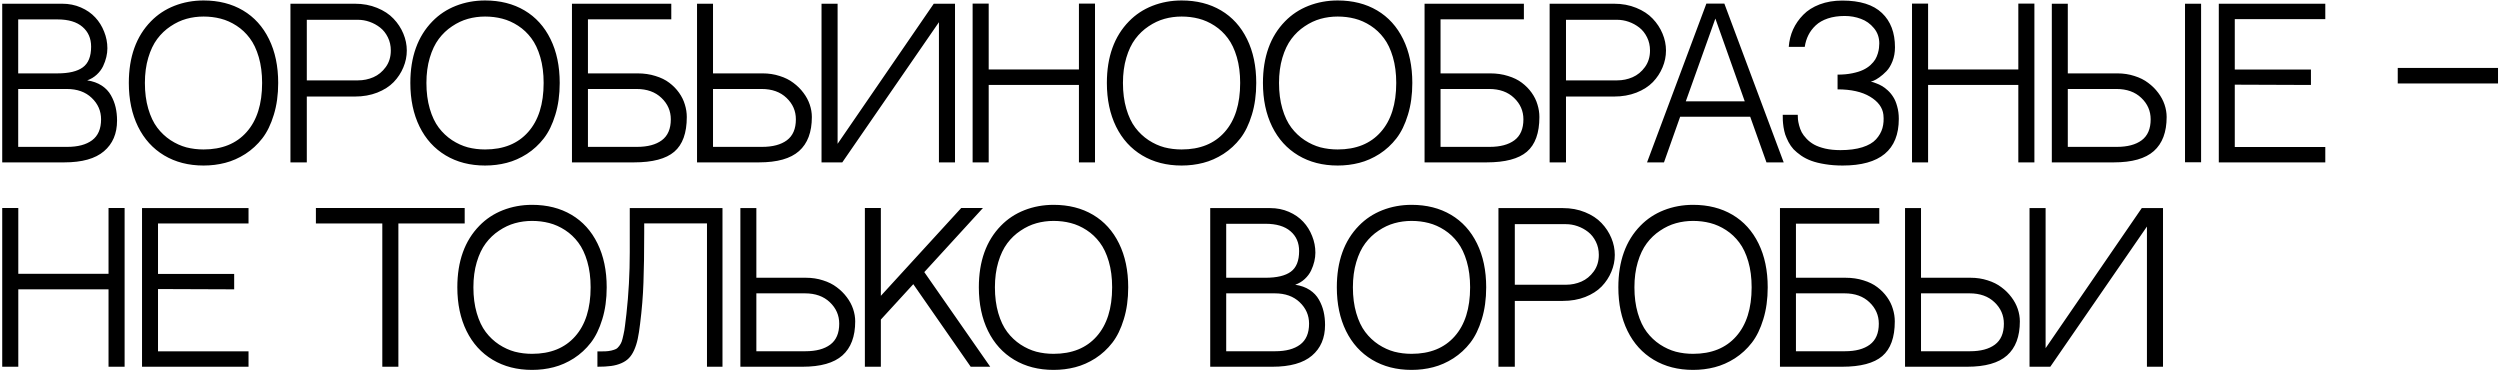 <?xml version="1.0" encoding="UTF-8"?> <svg xmlns="http://www.w3.org/2000/svg" width="893" height="133" viewBox="0 0 893 133" fill="none"> <path d="M31.145 28.708C33.151 29.004 34.871 29.619 36.307 30.554C37.742 31.488 38.847 32.65 39.622 34.04C40.397 35.407 40.955 36.831 41.297 38.312C41.639 39.794 41.81 41.377 41.81 43.063C41.81 47.735 40.249 51.392 37.127 54.035C34.028 56.678 29.311 58 22.977 58H0.794V1.33H22.225C24.617 1.33 26.839 1.774 28.89 2.663C30.94 3.552 32.649 4.737 34.017 6.218C35.384 7.676 36.443 9.374 37.195 11.31C37.97 13.225 38.357 15.207 38.357 17.258C38.357 18.26 38.232 19.297 37.981 20.368C37.731 21.439 37.343 22.533 36.819 23.649C36.295 24.743 35.543 25.746 34.563 26.657C33.584 27.569 32.444 28.252 31.145 28.708ZM20.55 6.936H6.502V26.213H20.516C24.594 26.213 27.614 25.495 29.573 24.06C31.556 22.624 32.547 20.163 32.547 16.677C32.547 13.714 31.521 11.356 29.471 9.602C27.42 7.824 24.446 6.936 20.55 6.936ZM24.036 52.463C27.819 52.463 30.77 51.677 32.889 50.105C35.031 48.509 36.102 46.014 36.102 42.619C36.102 39.634 34.985 37.082 32.752 34.963C30.542 32.844 27.579 31.784 23.865 31.784H6.502V52.463H24.036ZM72.709 0.168C78.087 0.168 82.781 1.353 86.791 3.723C90.802 6.092 93.901 9.51 96.088 13.977C98.276 18.42 99.37 23.638 99.37 29.631C99.37 33.824 98.845 37.617 97.797 41.013C96.772 44.408 95.405 47.211 93.696 49.421C91.987 51.631 89.97 53.488 87.646 54.992C85.322 56.473 82.918 57.533 80.434 58.171C77.973 58.809 75.398 59.128 72.709 59.128C67.355 59.128 62.66 57.92 58.627 55.505C54.594 53.09 51.484 49.66 49.296 45.217C47.109 40.751 46.015 35.555 46.015 29.631C46.015 20.334 48.647 12.997 53.91 7.619C56.258 5.204 59.049 3.358 62.285 2.082C65.543 0.806 69.018 0.168 72.709 0.168ZM72.709 53.386C79.295 53.386 84.422 51.312 88.09 47.165C91.782 43.018 93.627 37.173 93.627 29.631C93.627 26.213 93.229 23.137 92.431 20.402C91.633 17.668 90.563 15.412 89.218 13.635C87.897 11.857 86.324 10.376 84.501 9.191C82.678 8.007 80.787 7.163 78.828 6.662C76.891 6.161 74.851 5.91 72.709 5.91C70.59 5.91 68.551 6.184 66.591 6.73C64.632 7.277 62.74 8.166 60.917 9.396C59.094 10.604 57.511 12.108 56.166 13.908C54.822 15.708 53.751 17.953 52.953 20.642C52.156 23.33 51.757 26.327 51.757 29.631C51.757 33.026 52.156 36.091 52.953 38.825C53.751 41.56 54.822 43.815 56.166 45.593C57.511 47.37 59.094 48.863 60.917 50.07C62.74 51.255 64.62 52.11 66.557 52.634C68.517 53.135 70.567 53.386 72.709 53.386ZM126.749 1.33C129.643 1.33 132.286 1.82 134.679 2.8C137.094 3.78 139.054 5.067 140.557 6.662C142.084 8.257 143.258 10.046 144.078 12.028C144.898 13.988 145.308 15.993 145.308 18.044C145.308 20.117 144.898 22.123 144.078 24.06C143.28 25.996 142.13 27.751 140.626 29.323C139.122 30.873 137.162 32.126 134.747 33.083C132.354 34.017 129.688 34.484 126.749 34.484H109.591V58H103.746V1.33H126.749ZM127.877 28.708C129.814 28.708 131.648 28.332 133.38 27.58C135.111 26.828 136.581 25.62 137.789 23.957C138.997 22.294 139.6 20.323 139.6 18.044C139.6 16.312 139.247 14.74 138.541 13.327C137.834 11.892 136.912 10.729 135.772 9.841C134.633 8.952 133.38 8.269 132.012 7.79C130.645 7.312 129.267 7.072 127.877 7.072H109.591V28.708H127.877ZM173.269 0.168C178.646 0.168 183.34 1.353 187.351 3.723C191.361 6.092 194.46 9.51 196.648 13.977C198.835 18.42 199.929 23.638 199.929 29.631C199.929 33.824 199.405 37.617 198.357 41.013C197.331 44.408 195.964 47.211 194.255 49.421C192.546 51.631 190.529 53.488 188.205 54.992C185.881 56.473 183.477 57.533 180.993 58.171C178.532 58.809 175.958 59.128 173.269 59.128C167.914 59.128 163.22 57.92 159.187 55.505C155.154 53.09 152.043 49.66 149.856 45.217C147.668 40.751 146.574 35.555 146.574 29.631C146.574 20.334 149.206 12.997 154.47 7.619C156.817 5.204 159.608 3.358 162.844 2.082C166.102 0.806 169.577 0.168 173.269 0.168ZM173.269 53.386C179.854 53.386 184.981 51.312 188.65 47.165C192.341 43.018 194.187 37.173 194.187 29.631C194.187 26.213 193.788 23.137 192.99 20.402C192.193 17.668 191.122 15.412 189.778 13.635C188.456 11.857 186.884 10.376 185.061 9.191C183.238 8.007 181.347 7.163 179.387 6.662C177.45 6.161 175.411 5.91 173.269 5.91C171.15 5.91 169.11 6.184 167.151 6.73C165.191 7.277 163.3 8.166 161.477 9.396C159.654 10.604 158.07 12.108 156.726 13.908C155.381 15.708 154.31 17.953 153.513 20.642C152.715 23.33 152.317 26.327 152.317 29.631C152.317 33.026 152.715 36.091 153.513 38.825C154.31 41.56 155.381 43.815 156.726 45.593C158.07 47.37 159.654 48.863 161.477 50.07C163.3 51.255 165.18 52.11 167.116 52.634C169.076 53.135 171.127 53.386 173.269 53.386ZM227.753 26.213C230.054 26.213 232.173 26.52 234.11 27.136C236.07 27.728 237.722 28.537 239.066 29.562C240.433 30.588 241.595 31.773 242.552 33.117C243.509 34.462 244.204 35.874 244.637 37.355C245.093 38.814 245.321 40.295 245.321 41.799C245.321 47.518 243.828 51.654 240.843 54.206C237.881 56.735 233.096 58 226.488 58H204.305V1.33H239.784V6.901H210.013V26.213H227.753ZM227.547 52.463C231.33 52.463 234.281 51.677 236.4 50.105C238.542 48.509 239.613 46.014 239.613 42.619C239.613 39.634 238.496 37.082 236.263 34.963C234.053 32.844 231.091 31.784 227.377 31.784H210.013V52.463H227.547ZM272.427 26.213C274.569 26.213 276.585 26.52 278.477 27.136C280.391 27.728 282.031 28.549 283.398 29.597C284.788 30.622 285.985 31.807 286.987 33.151C287.99 34.473 288.742 35.874 289.243 37.355C289.744 38.837 289.995 40.318 289.995 41.799C289.995 47.199 288.468 51.255 285.415 53.967C282.384 56.656 277.633 58 271.162 58H248.979V1.33H254.688V26.213H272.427ZM272.222 52.463C276.004 52.463 278.955 51.677 281.074 50.105C283.216 48.509 284.287 46.014 284.287 42.619C284.287 39.634 283.171 37.082 280.938 34.963C278.727 32.844 275.765 31.784 272.051 31.784H254.688V52.463H272.222ZM335.387 7.927L300.866 58H293.449V1.33H299.191V51.369L333.541 1.33H341.129V58H335.387V7.927ZM385.393 58V30.349H353.162V58H347.42V1.296H353.162V24.811H385.393V1.296H391.136V58H385.393ZM422.07 0.168C427.447 0.168 432.141 1.353 436.152 3.723C440.162 6.092 443.261 9.51 445.448 13.977C447.636 18.42 448.73 23.638 448.73 29.631C448.73 33.824 448.206 37.617 447.157 41.013C446.132 44.408 444.765 47.211 443.056 49.421C441.347 51.631 439.33 53.488 437.006 54.992C434.682 56.473 432.278 57.533 429.794 58.171C427.333 58.809 424.758 59.128 422.07 59.128C416.715 59.128 412.021 57.92 407.987 55.505C403.954 53.09 400.844 49.66 398.656 45.217C396.469 40.751 395.375 35.555 395.375 29.631C395.375 20.334 398.007 12.997 403.271 7.619C405.618 5.204 408.409 3.358 411.645 2.082C414.903 0.806 418.378 0.168 422.07 0.168ZM422.07 53.386C428.655 53.386 433.782 51.312 437.45 47.165C441.142 43.018 442.987 37.173 442.987 29.631C442.987 26.213 442.589 23.137 441.791 20.402C440.994 17.668 439.923 15.412 438.578 13.635C437.257 11.857 435.684 10.376 433.862 9.191C432.039 8.007 430.147 7.163 428.188 6.662C426.251 6.161 424.211 5.91 422.07 5.91C419.95 5.91 417.911 6.184 415.951 6.73C413.992 7.277 412.1 8.166 410.278 9.396C408.455 10.604 406.871 12.108 405.527 13.908C404.182 15.708 403.111 17.953 402.314 20.642C401.516 23.33 401.117 26.327 401.117 29.631C401.117 33.026 401.516 36.091 402.314 38.825C403.111 41.56 404.182 43.815 405.527 45.593C406.871 47.37 408.455 48.863 410.278 50.07C412.1 51.255 413.98 52.11 415.917 52.634C417.877 53.135 419.928 53.386 422.07 53.386ZM477.818 0.168C483.196 0.168 487.89 1.353 491.9 3.723C495.91 6.092 499.009 9.51 501.197 13.977C503.384 18.42 504.478 23.638 504.478 29.631C504.478 33.824 503.954 37.617 502.906 41.013C501.88 44.408 500.513 47.211 498.804 49.421C497.095 51.631 495.079 53.488 492.754 54.992C490.43 56.473 488.026 57.533 485.543 58.171C483.082 58.809 480.507 59.128 477.818 59.128C472.463 59.128 467.769 57.92 463.736 55.505C459.703 53.09 456.592 49.66 454.405 45.217C452.217 40.751 451.124 35.555 451.124 29.631C451.124 20.334 453.755 12.997 459.019 7.619C461.366 5.204 464.157 3.358 467.393 2.082C470.652 0.806 474.127 0.168 477.818 0.168ZM477.818 53.386C484.403 53.386 489.53 51.312 493.199 47.165C496.89 43.018 498.736 37.173 498.736 29.631C498.736 26.213 498.337 23.137 497.54 20.402C496.742 17.668 495.671 15.412 494.327 13.635C493.005 11.857 491.433 10.376 489.61 9.191C487.787 8.007 485.896 7.163 483.936 6.662C481.999 6.161 479.96 5.91 477.818 5.91C475.699 5.91 473.659 6.184 471.7 6.73C469.74 7.277 467.849 8.166 466.026 9.396C464.203 10.604 462.619 12.108 461.275 13.908C459.931 15.708 458.86 17.953 458.062 20.642C457.265 23.33 456.866 26.327 456.866 29.631C456.866 33.026 457.265 36.091 458.062 38.825C458.86 41.56 459.931 43.815 461.275 45.593C462.619 47.37 464.203 48.863 466.026 50.07C467.849 51.255 469.729 52.11 471.666 52.634C473.625 53.135 475.676 53.386 477.818 53.386ZM532.302 26.213C534.603 26.213 536.722 26.52 538.659 27.136C540.619 27.728 542.271 28.537 543.615 29.562C544.982 30.588 546.145 31.773 547.102 33.117C548.059 34.462 548.754 35.874 549.187 37.355C549.642 38.814 549.87 40.295 549.87 41.799C549.87 47.518 548.378 51.654 545.393 54.206C542.43 56.735 537.645 58 531.037 58H508.854V1.33H544.333V6.901H514.562V26.213H532.302ZM532.097 52.463C535.879 52.463 538.83 51.677 540.949 50.105C543.091 48.509 544.162 46.014 544.162 42.619C544.162 39.634 543.046 37.082 540.812 34.963C538.602 32.844 535.64 31.784 531.926 31.784H514.562V52.463H532.097ZM576.532 1.33C579.425 1.33 582.069 1.82 584.461 2.8C586.877 3.78 588.836 5.067 590.34 6.662C591.867 8.257 593.04 10.046 593.861 12.028C594.681 13.988 595.091 15.993 595.091 18.044C595.091 20.117 594.681 22.123 593.861 24.06C593.063 25.996 591.912 27.751 590.409 29.323C588.905 30.873 586.945 32.126 584.53 33.083C582.137 34.017 579.471 34.484 576.532 34.484H559.373V58H553.529V1.33H576.532ZM577.66 28.708C579.596 28.708 581.431 28.332 583.162 27.58C584.894 26.828 586.364 25.62 587.572 23.957C588.779 22.294 589.383 20.323 589.383 18.044C589.383 16.312 589.03 14.74 588.324 13.327C587.617 11.892 586.694 10.729 585.555 9.841C584.416 8.952 583.162 8.269 581.795 7.79C580.428 7.312 579.05 7.072 577.66 7.072H559.373V28.708H577.66ZM625.171 41.696H600.151L594.375 58H588.325L609.516 1.296H615.942L637.134 58H630.981L625.171 41.696ZM612.729 6.628L602.168 36.193H623.222L612.729 6.628ZM678.253 42.448C678.253 53.568 671.565 59.128 658.19 59.128C655.934 59.128 653.849 58.968 651.935 58.649C650.043 58.353 648.414 57.954 647.047 57.453C645.68 56.952 644.449 56.325 643.356 55.573C642.262 54.798 641.362 54.047 640.655 53.317C639.972 52.565 639.368 51.7 638.844 50.72C638.343 49.717 637.955 48.828 637.682 48.054C637.431 47.256 637.226 46.367 637.067 45.388C636.93 44.385 636.85 43.599 636.827 43.029C636.805 42.437 636.793 41.765 636.793 41.013H642.159C642.159 41.582 642.182 42.129 642.228 42.653C642.273 43.177 642.41 43.884 642.638 44.773C642.866 45.661 643.173 46.481 643.561 47.233C643.948 47.963 644.529 48.737 645.304 49.558C646.079 50.378 646.979 51.073 648.004 51.643C649.029 52.212 650.351 52.691 651.969 53.078C653.587 53.443 655.398 53.625 657.404 53.625C660.457 53.625 663.066 53.283 665.231 52.6C667.395 51.916 669.025 50.97 670.118 49.763C671.235 48.532 671.998 47.199 672.408 45.764C672.819 44.305 672.932 42.71 672.75 40.978C672.454 38.404 670.859 36.25 667.965 34.519C665.071 32.787 661.209 31.921 656.378 31.921V26.657C658.315 26.657 660.058 26.498 661.608 26.179C663.18 25.86 664.467 25.461 665.47 24.982C666.495 24.504 667.384 23.923 668.136 23.239C668.888 22.533 669.458 21.861 669.845 21.223C670.232 20.562 670.54 19.844 670.768 19.069C670.996 18.272 671.132 17.622 671.178 17.121C671.246 16.597 671.28 16.061 671.28 15.515C671.28 13.396 670.642 11.573 669.366 10.046C668.09 8.496 666.541 7.391 664.718 6.73C662.895 6.047 660.97 5.705 658.942 5.705C656.686 5.705 654.669 6.001 652.892 6.594C651.137 7.186 649.702 8.007 648.585 9.055C647.469 10.103 646.591 11.265 645.953 12.541C645.315 13.817 644.882 15.218 644.654 16.745H638.946C639.106 14.535 639.619 12.461 640.485 10.524C641.373 8.588 642.581 6.844 644.108 5.295C645.634 3.723 647.594 2.481 649.987 1.569C652.402 0.658 655.091 0.202 658.053 0.202C664.41 0.202 669.139 1.683 672.237 4.646C675.336 7.585 676.886 11.664 676.886 16.882C676.886 18.705 676.59 20.368 675.997 21.872C675.405 23.376 674.687 24.561 673.844 25.427C673.001 26.293 672.146 27.033 671.28 27.648C670.437 28.241 669.72 28.651 669.127 28.879L668.238 29.186C668.375 29.209 668.557 29.244 668.785 29.289C669.036 29.335 669.503 29.494 670.187 29.768C670.893 30.018 671.554 30.326 672.169 30.69C672.807 31.032 673.514 31.556 674.288 32.263C675.063 32.969 675.724 33.767 676.271 34.655C676.84 35.521 677.307 36.638 677.672 38.005C678.059 39.349 678.253 40.83 678.253 42.448ZM720.945 58V30.349H688.714V58H682.971V1.296H688.714V24.811H720.945V1.296H726.687V58H720.945ZM756.356 26.213C758.498 26.213 760.515 26.52 762.406 27.136C764.32 27.728 765.961 28.549 767.328 29.597C768.718 30.622 769.914 31.807 770.917 33.151C771.92 34.473 772.672 35.874 773.173 37.355C773.674 38.837 773.925 40.318 773.925 41.799C773.925 47.199 772.398 51.255 769.345 53.967C766.314 56.656 761.563 58 755.092 58H732.909V1.33H738.617V26.213H756.356ZM756.151 52.463C759.934 52.463 762.885 51.677 765.004 50.105C767.146 48.509 768.217 46.014 768.217 42.619C768.217 39.634 767.1 37.082 764.867 34.963C762.657 32.844 759.695 31.784 755.98 31.784H738.617V52.463H756.151ZM786.229 57.966H780.487V1.33H786.229V57.966ZM798.262 6.833V24.846H825.469V30.349L798.262 30.246V52.497H830.596V58H792.554V1.33H830.596V6.833H798.262ZM892.293 29.802H856.473V24.265H892.293V29.802ZM38.768 131V103.349H6.536V131H0.794V74.296H6.536V97.811H38.768V74.296H44.51V131H38.768ZM56.44 79.833V97.846H83.647V103.349L56.44 103.246V125.497H88.774V131H50.732V74.33H88.774V79.833H56.44ZM165.988 79.833H142.302V131H136.56V79.833H112.839V74.296H165.988V79.833ZM190.052 73.168C195.43 73.168 200.124 74.353 204.134 76.723C208.145 79.092 211.244 82.51 213.431 86.977C215.619 91.42 216.712 96.638 216.712 102.631C216.712 106.824 216.188 110.618 215.14 114.013C214.115 117.408 212.748 120.211 211.039 122.421C209.33 124.631 207.313 126.488 204.989 127.992C202.665 129.473 200.261 130.533 197.777 131.171C195.316 131.809 192.741 132.128 190.052 132.128C184.698 132.128 180.004 130.92 175.97 128.505C171.937 126.09 168.827 122.66 166.639 118.217C164.452 113.751 163.358 108.555 163.358 102.631C163.358 93.334 165.99 85.997 171.254 80.619C173.601 78.204 176.392 76.358 179.628 75.082C182.886 73.806 186.361 73.168 190.052 73.168ZM190.052 126.386C196.638 126.386 201.765 124.312 205.433 120.165C209.125 116.018 210.97 110.173 210.97 102.631C210.97 99.213 210.572 96.137 209.774 93.402C208.976 90.668 207.906 88.412 206.561 86.635C205.24 84.857 203.667 83.376 201.844 82.191C200.021 81.007 198.13 80.163 196.171 79.662C194.234 79.161 192.194 78.91 190.052 78.91C187.933 78.91 185.894 79.184 183.934 79.731C181.975 80.277 180.083 81.166 178.26 82.397C176.437 83.604 174.854 85.108 173.509 86.908C172.165 88.708 171.094 90.953 170.296 93.642C169.499 96.33 169.1 99.327 169.1 102.631C169.1 106.026 169.499 109.091 170.296 111.825C171.094 114.56 172.165 116.815 173.509 118.593C174.854 120.37 176.437 121.863 178.26 123.07C180.083 124.255 181.963 125.11 183.9 125.634C185.86 126.135 187.91 126.386 190.052 126.386ZM252.534 79.799H230.112V83.012C230.112 90.281 230.021 96.273 229.839 100.99C229.679 105.684 229.281 110.572 228.643 115.653C228.392 117.795 228.107 119.607 227.788 121.088C227.469 122.569 227.036 123.913 226.489 125.121C225.942 126.306 225.316 127.252 224.609 127.958C223.926 128.664 223.037 129.257 221.943 129.735C220.85 130.214 219.631 130.544 218.286 130.727C216.942 130.909 215.312 131 213.398 131V125.531C214.583 125.531 215.518 125.52 216.201 125.497C216.908 125.474 217.625 125.383 218.354 125.224C219.084 125.041 219.631 124.859 219.995 124.677C220.382 124.494 220.781 124.13 221.191 123.583C221.602 123.036 221.898 122.501 222.08 121.977C222.262 121.452 222.467 120.655 222.695 119.584C222.946 118.513 223.128 117.453 223.242 116.405C223.379 115.357 223.55 113.944 223.755 112.167C224.552 105.035 224.951 97.675 224.951 90.087V74.33H258.071V131H252.534V79.799ZM287.912 99.213C290.053 99.213 292.07 99.52 293.961 100.136C295.875 100.728 297.516 101.549 298.883 102.597C300.273 103.622 301.469 104.807 302.472 106.151C303.475 107.473 304.227 108.874 304.728 110.355C305.229 111.837 305.48 113.318 305.48 114.799C305.48 120.199 303.953 124.255 300.9 126.967C297.869 129.656 293.118 131 286.647 131H264.464V74.33H270.172V99.213H287.912ZM287.706 125.463C291.489 125.463 294.44 124.677 296.559 123.104C298.701 121.509 299.772 119.014 299.772 115.619C299.772 112.634 298.655 110.082 296.422 107.963C294.212 105.844 291.25 104.784 287.536 104.784H270.172V125.463H287.706ZM314.641 105.673L343.352 74.296H351.111L330.159 97.196L353.709 131H346.736L326.228 101.503L314.641 114.149V131H308.933V74.296H314.641V105.673ZM376.337 73.168C381.715 73.168 386.409 74.353 390.419 76.723C394.43 79.092 397.529 82.51 399.716 86.977C401.904 91.42 402.997 96.638 402.997 102.631C402.997 106.824 402.473 110.618 401.425 114.013C400.4 117.408 399.032 120.211 397.323 122.421C395.614 124.631 393.598 126.488 391.274 127.992C388.949 129.473 386.545 130.533 384.062 131.171C381.601 131.809 379.026 132.128 376.337 132.128C370.982 132.128 366.288 130.92 362.255 128.505C358.222 126.09 355.112 122.66 352.924 118.217C350.737 113.751 349.643 108.555 349.643 102.631C349.643 93.334 352.275 85.997 357.538 80.619C359.885 78.204 362.677 76.358 365.912 75.082C369.171 73.806 372.646 73.168 376.337 73.168ZM376.337 126.386C382.922 126.386 388.049 124.312 391.718 120.165C395.409 116.018 397.255 110.173 397.255 102.631C397.255 99.213 396.856 96.137 396.059 93.402C395.261 90.668 394.19 88.412 392.846 86.635C391.524 84.857 389.952 83.376 388.129 82.191C386.306 81.007 384.415 80.163 382.455 79.662C380.518 79.161 378.479 78.91 376.337 78.91C374.218 78.91 372.179 79.184 370.219 79.731C368.259 80.277 366.368 81.166 364.545 82.397C362.722 83.604 361.139 85.108 359.794 86.908C358.45 88.708 357.379 90.953 356.581 93.642C355.784 96.33 355.385 99.327 355.385 102.631C355.385 106.026 355.784 109.091 356.581 111.825C357.379 114.56 358.45 116.815 359.794 118.593C361.139 120.37 362.722 121.863 364.545 123.07C366.368 124.255 368.248 125.11 370.185 125.634C372.144 126.135 374.195 126.386 376.337 126.386ZM462.644 101.708C464.649 102.004 466.369 102.619 467.805 103.554C469.24 104.488 470.345 105.65 471.12 107.04C471.895 108.407 472.453 109.831 472.795 111.312C473.137 112.794 473.308 114.377 473.308 116.063C473.308 120.735 471.747 124.392 468.625 127.035C465.526 129.678 460.809 131 454.475 131H432.292V74.33H453.723C456.115 74.33 458.337 74.774 460.388 75.663C462.438 76.552 464.147 77.737 465.515 79.218C466.882 80.676 467.941 82.374 468.693 84.311C469.468 86.225 469.855 88.207 469.855 90.258C469.855 91.26 469.73 92.297 469.479 93.368C469.229 94.439 468.841 95.533 468.317 96.649C467.793 97.743 467.041 98.746 466.062 99.657C465.082 100.569 463.942 101.252 462.644 101.708ZM452.048 79.936H438V99.213H452.014C456.092 99.213 459.112 98.495 461.071 97.06C463.054 95.624 464.045 93.163 464.045 89.677C464.045 86.715 463.02 84.356 460.969 82.602C458.918 80.824 455.944 79.936 452.048 79.936ZM455.534 125.463C459.317 125.463 462.268 124.677 464.387 123.104C466.529 121.509 467.6 119.014 467.6 115.619C467.6 112.634 466.483 110.082 464.25 107.963C462.04 105.844 459.077 104.784 455.363 104.784H438V125.463H455.534ZM504.207 73.168C509.585 73.168 514.279 74.353 518.289 76.723C522.3 79.092 525.399 82.51 527.586 86.977C529.774 91.42 530.868 96.638 530.868 102.631C530.868 106.824 530.343 110.618 529.295 114.013C528.27 117.408 526.903 120.211 525.194 122.421C523.485 124.631 521.468 126.488 519.144 127.992C516.82 129.473 514.416 130.533 511.932 131.171C509.471 131.809 506.896 132.128 504.207 132.128C498.853 132.128 494.159 130.92 490.125 128.505C486.092 126.09 482.982 122.66 480.794 118.217C478.607 113.751 477.513 108.555 477.513 102.631C477.513 93.334 480.145 85.997 485.409 80.619C487.756 78.204 490.547 76.358 493.783 75.082C497.041 73.806 500.516 73.168 504.207 73.168ZM504.207 126.386C510.793 126.386 515.92 124.312 519.588 120.165C523.28 116.018 525.125 110.173 525.125 102.631C525.125 99.213 524.727 96.137 523.929 93.402C523.132 90.668 522.061 88.412 520.716 86.635C519.395 84.857 517.822 83.376 515.999 82.191C514.177 81.007 512.285 80.163 510.326 79.662C508.389 79.161 506.349 78.91 504.207 78.91C502.088 78.91 500.049 79.184 498.089 79.731C496.13 80.277 494.238 81.166 492.415 82.397C490.593 83.604 489.009 85.108 487.664 86.908C486.32 88.708 485.249 90.953 484.452 93.642C483.654 96.33 483.255 99.327 483.255 102.631C483.255 106.026 483.654 109.091 484.452 111.825C485.249 114.56 486.32 116.815 487.664 118.593C489.009 120.37 490.593 121.863 492.415 123.07C494.238 124.255 496.118 125.11 498.055 125.634C500.015 126.135 502.066 126.386 504.207 126.386ZM558.247 74.33C561.141 74.33 563.784 74.82 566.177 75.8C568.592 76.78 570.552 78.067 572.055 79.662C573.582 81.257 574.756 83.046 575.576 85.028C576.396 86.988 576.806 88.993 576.806 91.044C576.806 93.118 576.396 95.123 575.576 97.06C574.778 98.996 573.628 100.751 572.124 102.323C570.62 103.873 568.66 105.126 566.245 106.083C563.852 107.017 561.186 107.484 558.247 107.484H541.089V131H535.244V74.33H558.247ZM559.375 101.708C561.312 101.708 563.146 101.332 564.878 100.58C566.61 99.828 568.079 98.62 569.287 96.957C570.495 95.294 571.098 93.323 571.098 91.044C571.098 89.312 570.745 87.74 570.039 86.327C569.332 84.892 568.41 83.73 567.27 82.841C566.131 81.952 564.878 81.269 563.511 80.79C562.143 80.311 560.765 80.072 559.375 80.072H541.089V101.708H559.375ZM604.767 73.168C610.144 73.168 614.838 74.353 618.849 76.723C622.859 79.092 625.958 82.51 628.146 86.977C630.333 91.42 631.427 96.638 631.427 102.631C631.427 106.824 630.903 110.618 629.855 114.013C628.829 117.408 627.462 120.211 625.753 122.421C624.044 124.631 622.028 126.488 619.703 127.992C617.379 129.473 614.975 130.533 612.491 131.171C610.03 131.809 607.456 132.128 604.767 132.128C599.412 132.128 594.718 130.92 590.685 128.505C586.652 126.09 583.541 122.66 581.354 118.217C579.166 113.751 578.072 108.555 578.072 102.631C578.072 93.334 580.704 85.997 585.968 80.619C588.315 78.204 591.106 76.358 594.342 75.082C597.6 73.806 601.075 73.168 604.767 73.168ZM604.767 126.386C611.352 126.386 616.479 124.312 620.148 120.165C623.839 116.018 625.685 110.173 625.685 102.631C625.685 99.213 625.286 96.137 624.488 93.402C623.691 90.668 622.62 88.412 621.276 86.635C619.954 84.857 618.382 83.376 616.559 82.191C614.736 81.007 612.845 80.163 610.885 79.662C608.948 79.161 606.909 78.91 604.767 78.91C602.648 78.91 600.608 79.184 598.649 79.731C596.689 80.277 594.798 81.166 592.975 82.397C591.152 83.604 589.568 85.108 588.224 86.908C586.879 88.708 585.808 90.953 585.011 93.642C584.213 96.33 583.815 99.327 583.815 102.631C583.815 106.026 584.213 109.091 585.011 111.825C585.808 114.56 586.879 116.815 588.224 118.593C589.568 120.37 591.152 121.863 592.975 123.07C594.798 124.255 596.678 125.11 598.614 125.634C600.574 126.135 602.625 126.386 604.767 126.386ZM659.251 99.213C661.552 99.213 663.671 99.52 665.608 100.136C667.568 100.728 669.22 101.537 670.564 102.562C671.931 103.588 673.093 104.773 674.05 106.117C675.007 107.462 675.702 108.874 676.135 110.355C676.591 111.814 676.819 113.295 676.819 114.799C676.819 120.518 675.326 124.654 672.341 127.206C669.379 129.735 664.594 131 657.986 131H635.803V74.33H671.282V79.901H641.511V99.213H659.251ZM659.046 125.463C662.828 125.463 665.779 124.677 667.898 123.104C670.04 121.509 671.111 119.014 671.111 115.619C671.111 112.634 669.994 110.082 667.761 107.963C665.551 105.844 662.589 104.784 658.875 104.784H641.511V125.463H659.046ZM703.925 99.213C706.067 99.213 708.083 99.52 709.975 100.136C711.889 100.728 713.529 101.549 714.896 102.597C716.286 103.622 717.483 104.807 718.485 106.151C719.488 107.473 720.24 108.874 720.741 110.355C721.243 111.837 721.493 113.318 721.493 114.799C721.493 120.199 719.966 124.255 716.913 126.967C713.882 129.656 709.132 131 702.66 131H680.478V74.33H686.186V99.213H703.925ZM703.72 125.463C707.502 125.463 710.453 124.677 712.572 123.104C714.714 121.509 715.785 119.014 715.785 115.619C715.785 112.634 714.669 110.082 712.436 107.963C710.225 105.844 707.263 104.784 703.549 104.784H686.186V125.463H703.72ZM766.885 80.927L732.364 131H724.947V74.33H730.689V124.369L765.039 74.33H772.627V131H766.885V80.927Z" fill="black"></path> </svg> 